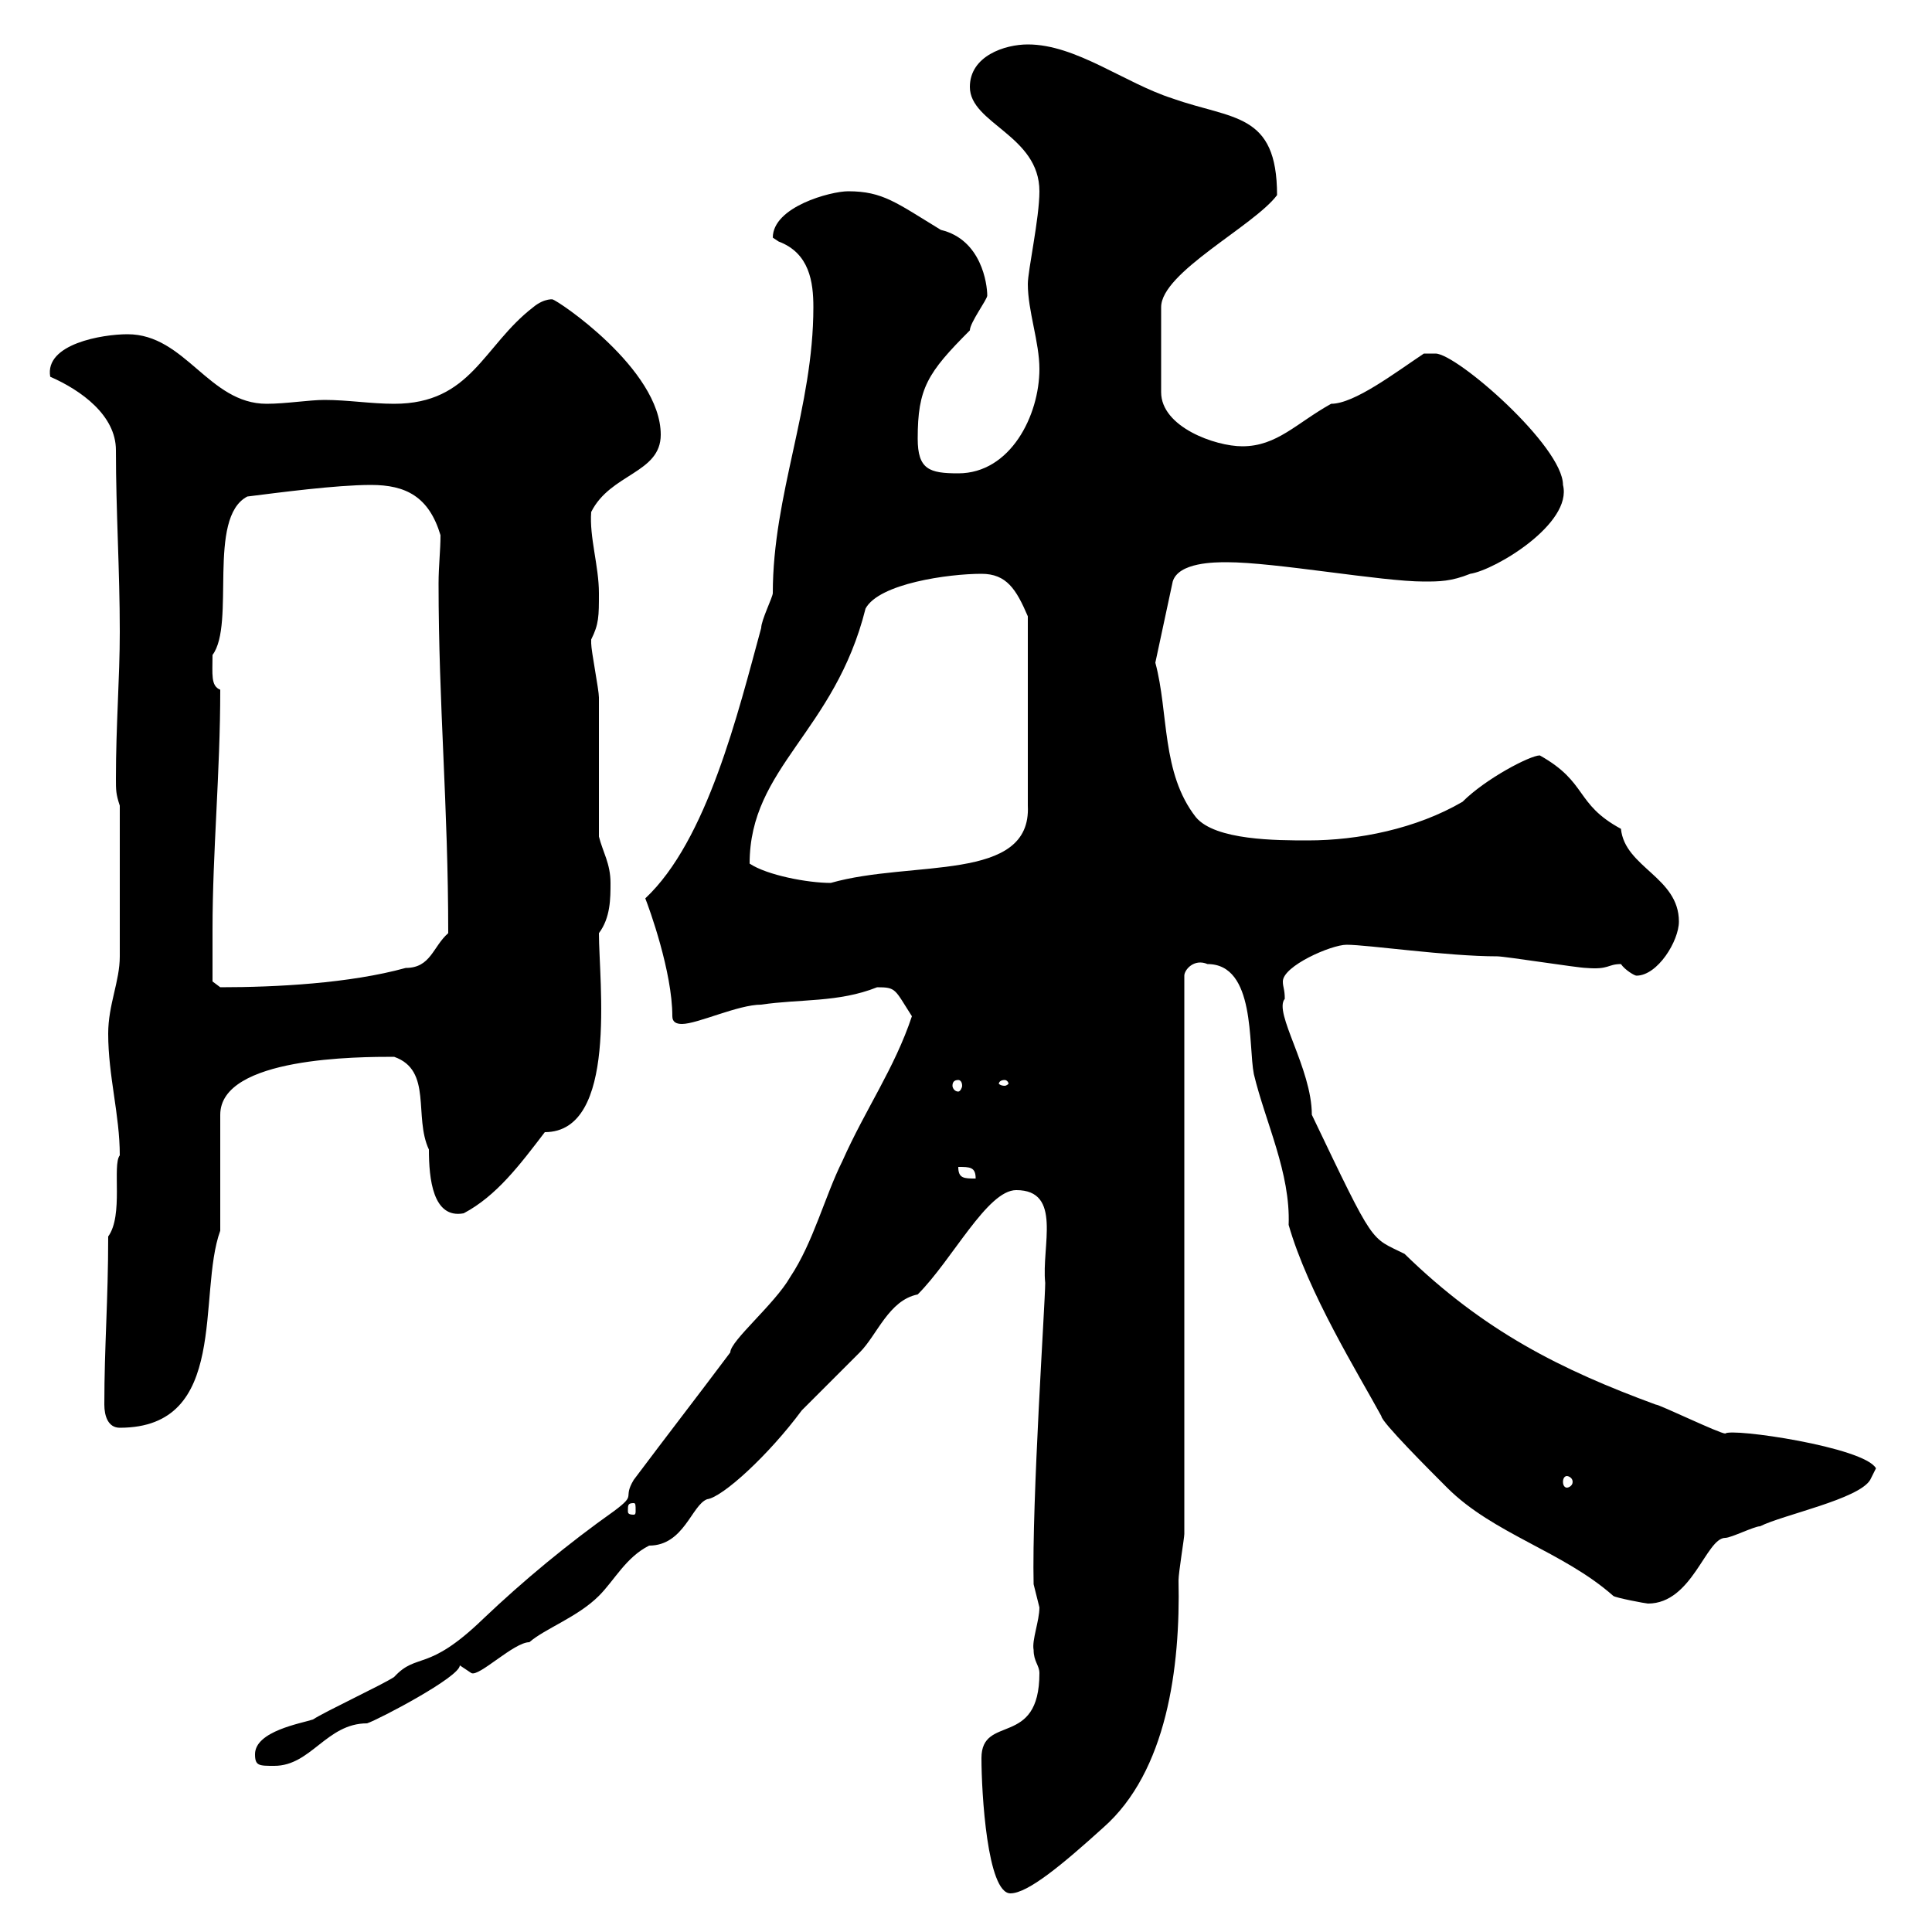 <svg xmlns="http://www.w3.org/2000/svg" xmlns:xlink="http://www.w3.org/1999/xlink" width="300" height="300"><path d="M152.40 273C152.40 278.40 153.30 294 156.90 294C159.60 294 165 289.50 171.30 283.80C181.20 275.10 183.30 258.90 183 245.40C183 244.20 183.90 238.80 183.90 238.20L183.90 151.50C183.90 150.60 185.40 148.80 187.50 149.70C195 149.70 193.80 162.30 194.70 166.80C196.50 174.30 200.40 182.10 200.10 190.20C203.10 200.70 210.90 213.30 214.50 219.90C214.50 220.80 222 228.30 224.70 231C231.90 238.20 242.70 240.90 250.50 247.80C250.80 248.10 255.60 249 255.90 249C262.80 249 264.90 238.80 267.90 238.80C268.80 238.80 272.40 237 273.30 237C276.90 235.20 288.60 232.80 290.40 229.80C290.40 229.80 291.30 228 291.30 228C289.50 224.70 268.80 221.70 267.90 222.60C267 222.60 257.70 218.10 257.10 218.10C242.40 212.70 230.40 206.70 218.10 194.70C212.70 192 213.60 193.80 203.70 173.10C203.70 165.90 197.70 157.20 199.50 155.10C199.50 153.60 199.20 153.30 199.20 152.40C199.20 150 206.70 146.70 209.10 146.70C212.40 146.70 224.70 148.50 232.50 148.50C233.70 148.50 245.10 150.30 246.30 150.30C249.90 150.60 249.60 149.70 251.70 149.70C252.30 150.60 253.80 151.50 254.10 151.50C257.40 151.50 260.70 146.10 260.70 143.10C260.70 136.20 252.30 134.70 251.70 128.70C244.50 124.80 246.60 121.50 239.10 117.30C237.60 117.30 230.70 120.90 227.10 124.50C219.90 128.70 210.90 130.50 203.10 130.50C198.30 130.50 188.70 130.50 185.70 126.90C180.30 120 181.50 110.70 179.40 102.90L182.10 90.30C183 87.30 188.70 87.30 190.50 87.30C198 87.30 214.50 90.30 221.10 90.30C223.50 90.30 225.30 90.30 228.30 89.10C232.20 88.50 244.20 81.30 242.70 75.30C242.70 69.30 226.20 54.90 222.90 54.90C222.90 54.90 221.10 54.90 221.10 54.90C216.60 57.90 210.30 62.70 206.70 62.70C201.30 65.70 198.30 69.30 192.90 69.30C188.70 69.30 180.30 66.30 180.30 60.90L180.30 47.70C180.30 42.30 194.70 35.10 198.30 30.30C198.30 17.40 191.40 18.60 182.10 15.30C174.60 12.90 167.10 6.90 159.60 6.90C156 6.90 150.60 8.70 150.60 13.50C150.60 19.20 161.40 21 161.40 29.70C161.40 33.90 159.60 42 159.60 44.10C159.60 48.30 161.40 53.10 161.40 57.30C161.40 64.50 156.90 73.50 148.80 73.50C144.30 73.50 142.50 72.90 142.50 68.10C142.50 60.30 144 57.90 150.60 51.30C150.60 50.10 153.30 46.50 153.30 45.90C153.30 44.10 152.40 37.20 146.10 35.70C139.20 31.50 137.10 29.70 131.70 29.70C129 29.70 120 32.10 120 36.90C120 36.90 120.90 37.50 120.90 37.50C125.70 39.30 126.30 43.80 126.30 47.70C126.30 63.30 120 76.80 120 92.10C120 92.70 118.20 96.30 118.20 97.50C114.60 110.70 109.80 130.50 100.20 139.50C100.80 141 104.40 150.90 104.40 157.80C104.40 158.70 105 159 105.90 159C108.30 159 114.60 156 118.20 156C124.20 155.10 130.20 155.70 136.20 153.30C139.20 153.30 138.90 153.60 141.60 157.80C138.90 165.90 134.40 172.20 130.80 180.30C128.10 185.70 126.30 192.90 122.70 198.30C120.30 202.50 113.40 208.20 113.40 210C108 217.20 103.80 222.60 98.40 229.80C96.60 232.80 99 231.90 95.40 234.60C88.20 239.70 81.30 245.40 75 251.40C66.30 259.80 64.80 256.50 61.20 260.40C59.40 261.60 50.40 265.80 48.60 267C46.80 267.60 39.60 268.80 39.60 272.40C39.60 274.20 40.20 274.20 42.60 274.20C48.30 274.20 50.70 267.60 57 267.60C58.80 267 71.40 260.40 71.40 258.60L73.20 259.80C74.40 260.40 79.80 255 82.20 255C84.60 252.90 89.70 251.10 93 247.80C95.40 245.40 97.20 241.80 100.80 240C106.20 240 107.40 233.70 109.80 232.80C112.20 232.50 119.40 225.90 124.50 219C125.40 218.10 132.60 210.90 133.50 210C136.20 207.30 138 201.90 142.50 201C147.90 195.60 153.30 184.80 157.80 184.80C165 184.80 161.70 193.50 162.30 199.20C162.30 202.20 160.20 233.10 160.50 246C160.50 246 161.40 249.60 161.40 249.60C161.40 251.70 160.20 254.70 160.50 256.20C160.50 258 161.40 258.60 161.40 259.80C161.40 271.50 152.40 266.10 152.40 273ZM98.40 233.40C98.70 233.40 98.70 233.70 98.70 234.60C98.70 234.90 98.70 235.20 98.40 235.20C97.50 235.20 97.50 234.90 97.50 234.60C97.50 233.70 97.50 233.40 98.40 233.40ZM243.30 229.20C243.60 229.20 244.20 229.50 244.20 230.10C244.20 230.70 243.60 231 243.30 231C243 231 242.70 230.70 242.70 230.10C242.70 229.50 243 229.20 243.30 229.20ZM16.20 218.10C16.20 219.90 16.80 221.70 18.60 221.70C35.70 221.70 30.60 201 34.20 191.10L34.20 173.10C34.20 164.10 55.80 164.10 61.20 164.10C67.20 166.20 64.20 173.40 66.60 178.50C66.60 183 67.20 189.30 72 188.40C77.10 185.70 80.70 180.90 84.60 175.80C96 175.80 93 152.40 93 144.90C94.80 142.50 94.80 139.50 94.80 137.10C94.80 134.10 93.60 132.30 93 129.90C93 126.30 93 111.90 93 108.30C93 107.10 91.80 101.10 91.80 99.90C91.80 99.90 91.80 99.90 91.80 99.30C93 96.90 93 95.70 93 92.10C93 87.90 91.50 83.40 91.80 79.50C94.80 73.50 102.60 73.50 102.60 67.50C102.60 57.30 86.40 46.50 85.80 46.50C86.10 46.50 84.60 46.20 82.80 47.70C75 53.70 73.20 62.70 61.20 62.70C57.60 62.70 54 62.10 50.40 62.10C48 62.10 44.40 62.70 41.40 62.70C32.40 62.70 28.80 51.90 19.80 51.90C15.90 51.90 6.90 53.40 7.80 58.50C12.60 60.60 18 64.50 18 69.90C18 79.50 18.60 88.50 18.60 98.10C18.60 105.30 18 112.50 18 120.90C18 122.70 18 123.30 18.60 125.10L18.60 148.50C18.60 152.40 16.80 156 16.80 160.50C16.80 167.10 18.60 173.10 18.60 179.40C17.40 180.90 19.20 188.70 16.80 192C16.80 201.90 16.20 209.10 16.20 218.10ZM148.80 181.20C150.60 181.20 151.50 181.20 151.50 183C149.70 183 148.80 183 148.80 181.20ZM148.80 167.70C149.10 167.70 149.40 168 149.40 168.60C149.40 168.90 149.10 169.50 148.80 169.50C148.20 169.50 147.90 168.90 147.90 168.60C147.90 168 148.20 167.70 148.80 167.70ZM156 167.70C156.30 167.70 156.60 168 156.60 168.30C156.60 168.30 156.30 168.60 156 168.60C155.40 168.60 155.10 168.30 155.10 168.30C155.10 168 155.40 167.70 156 167.70ZM33 144.30C33 132.30 34.20 120 34.20 107.10C32.70 106.50 33 104.70 33 101.70C36.60 96.90 32.10 80.40 38.40 77.10C43.20 76.50 52.20 75.30 57.60 75.30C63 75.30 66.60 77.10 68.40 83.10C68.40 85.50 68.10 87.90 68.10 90.60C68.10 109.50 69.60 125.10 69.60 144.90C67.20 147 66.90 150.30 63 150.30C54.30 152.70 42.90 153.30 34.20 153.30L33 152.40C33 152.40 33 146.70 33 144.30ZM116.40 134.10C116.40 119.10 129.60 113.70 134.40 94.50C136.50 90.60 147.30 89.10 152.40 89.10C156.30 89.10 157.80 91.50 159.60 95.70L159.60 125.10C160.20 137.10 141.60 133.50 129 137.10C125.40 137.10 119.10 135.90 116.40 134.10Z"/></svg>